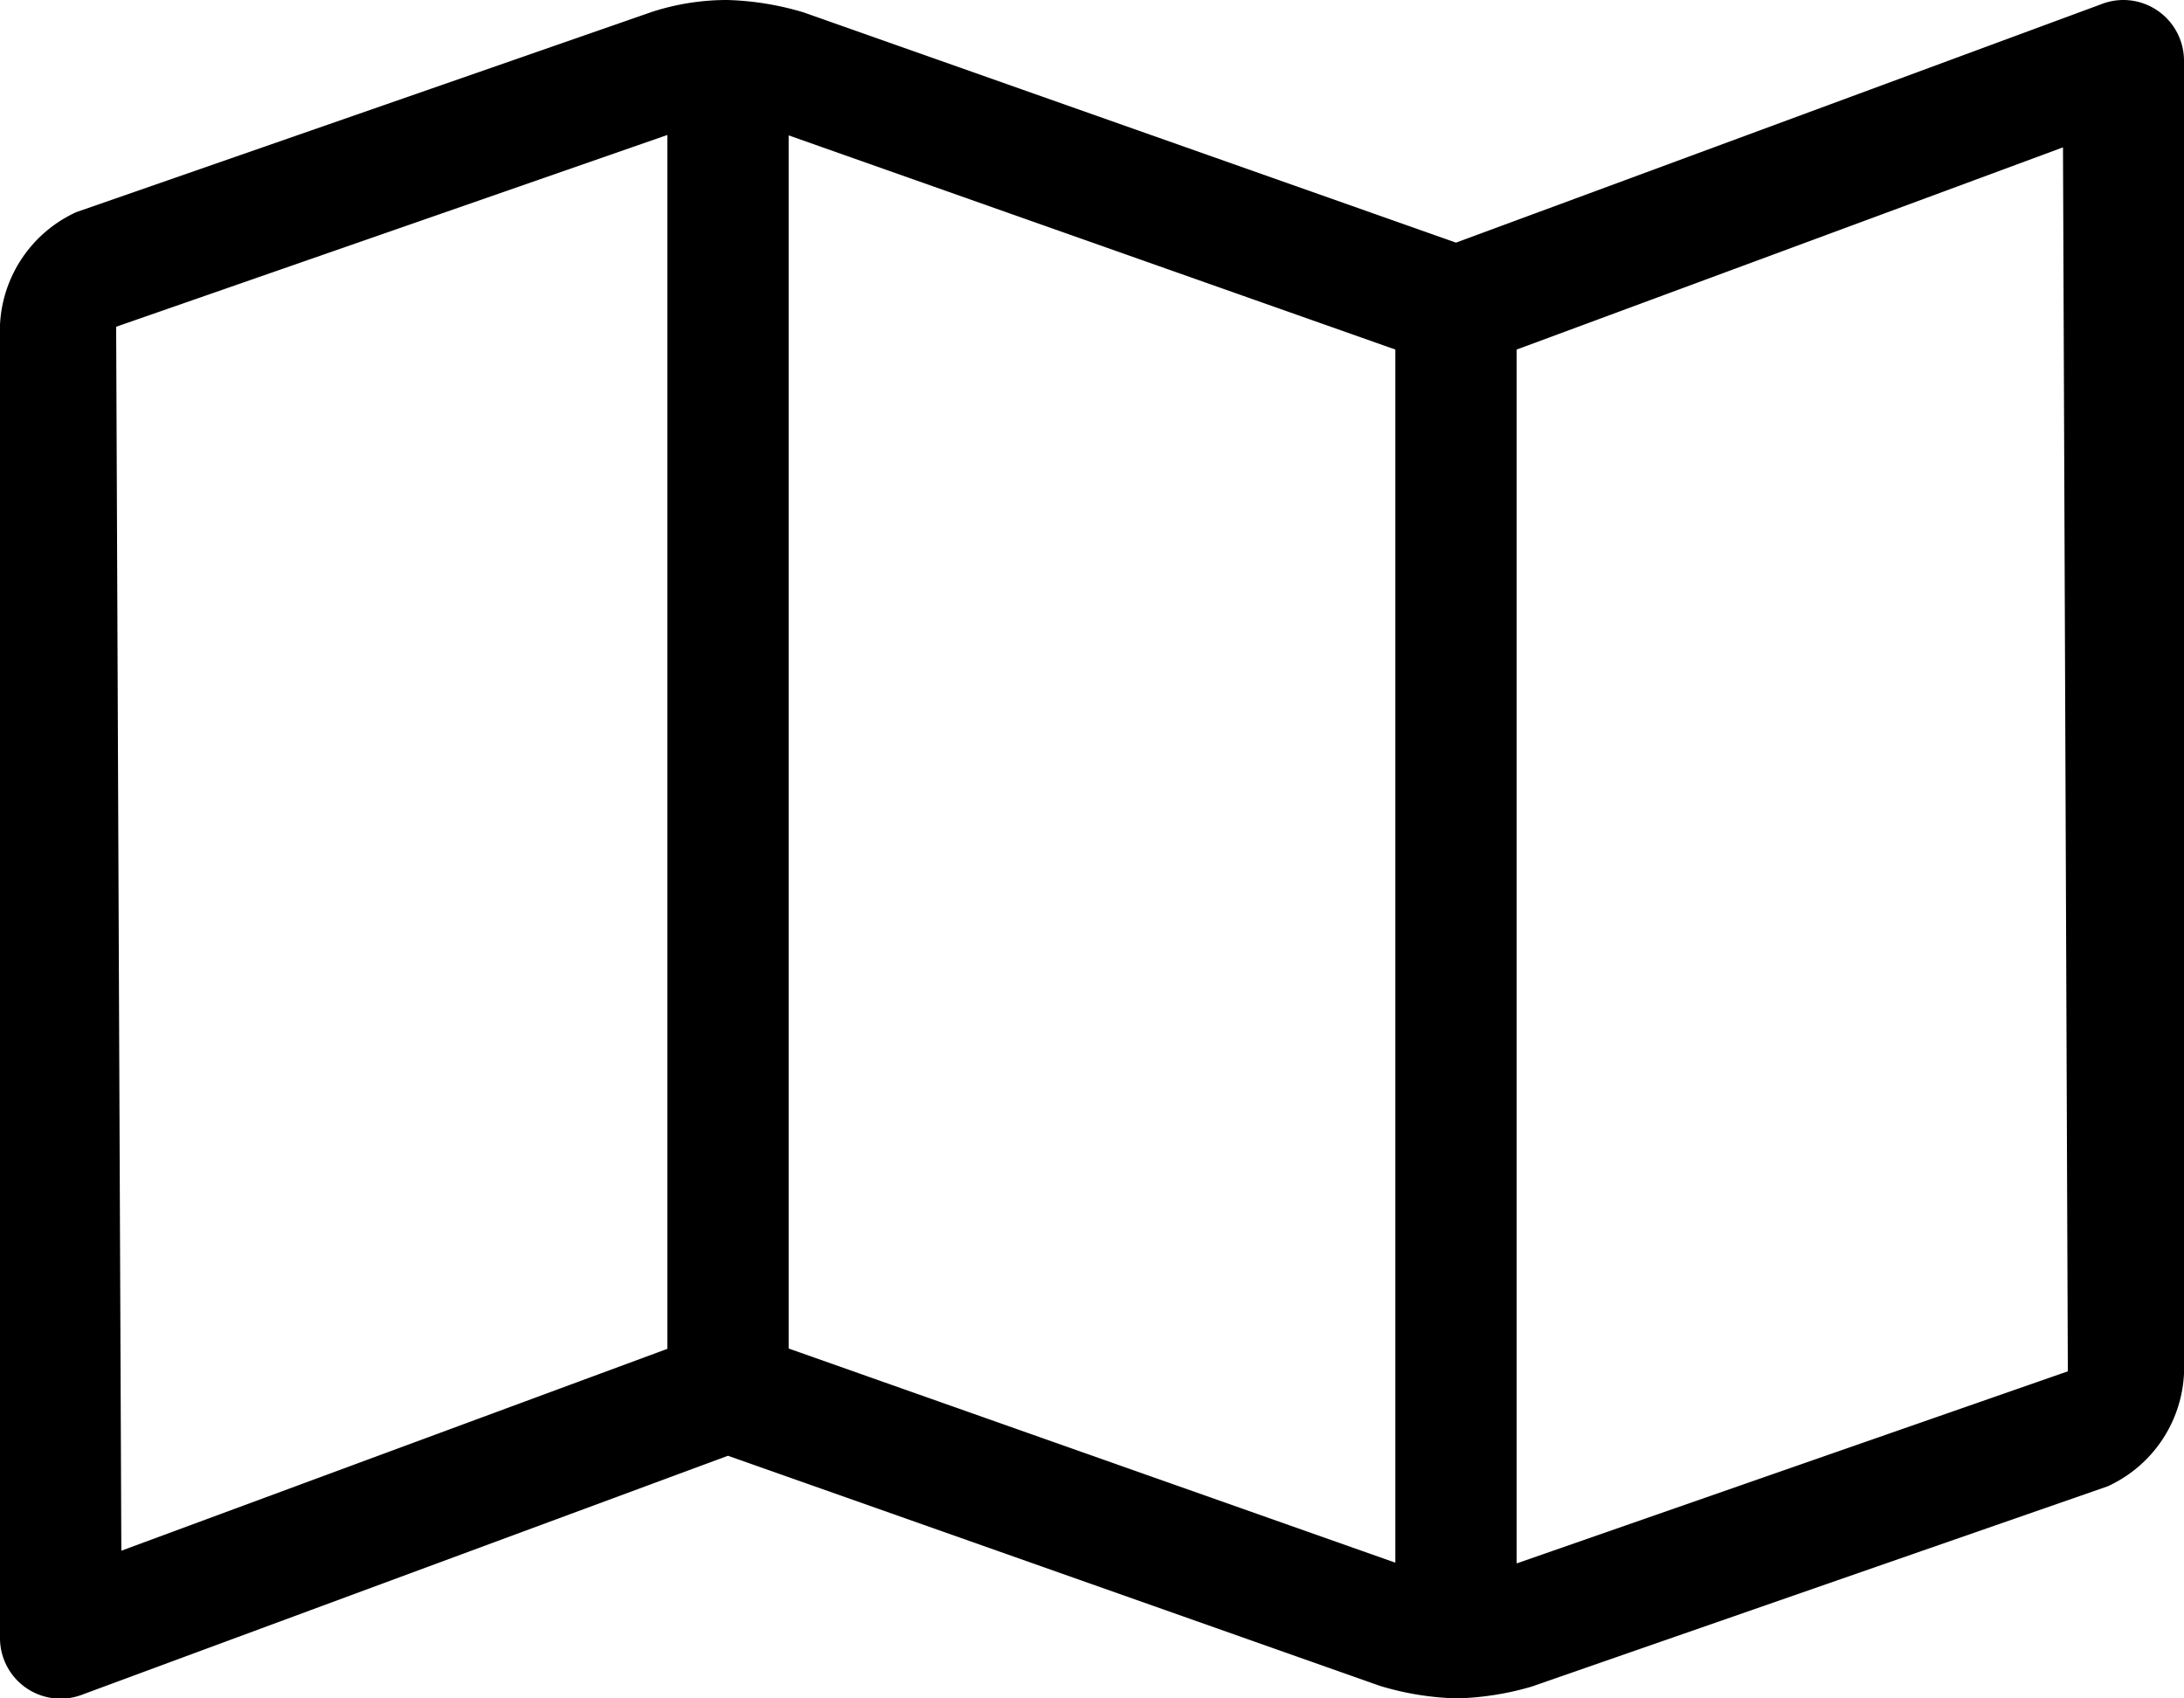 <svg xmlns="http://www.w3.org/2000/svg" width="27" height="21"><path d="M26.251 0a.753.753 0 0 0-.279.054L18 3 9.937.154A3.605 3.605 0 0 0 8.989 0a3.007 3.007 0 0 0-.929.147L.943 2.623A1.618 1.618 0 0 0 0 4.015v16.234a.749.749 0 0 0 1.029.7L9 18l8.062 2.846a3.591 3.591 0 0 0 .949.154 3.592 3.592 0 0 0 .928-.147l7.117-2.475A1.618 1.618 0 0 0 27 16.985V.751A.751.751 0 0 0 26.251 0ZM1.436 4.04 8.25 1.669v15.009L1.5 19.174ZM9.75 16.674v-15l7.5 2.648v15Zm9 2.657V4.322l6.754-2.5.06 15.134Z"/></svg>